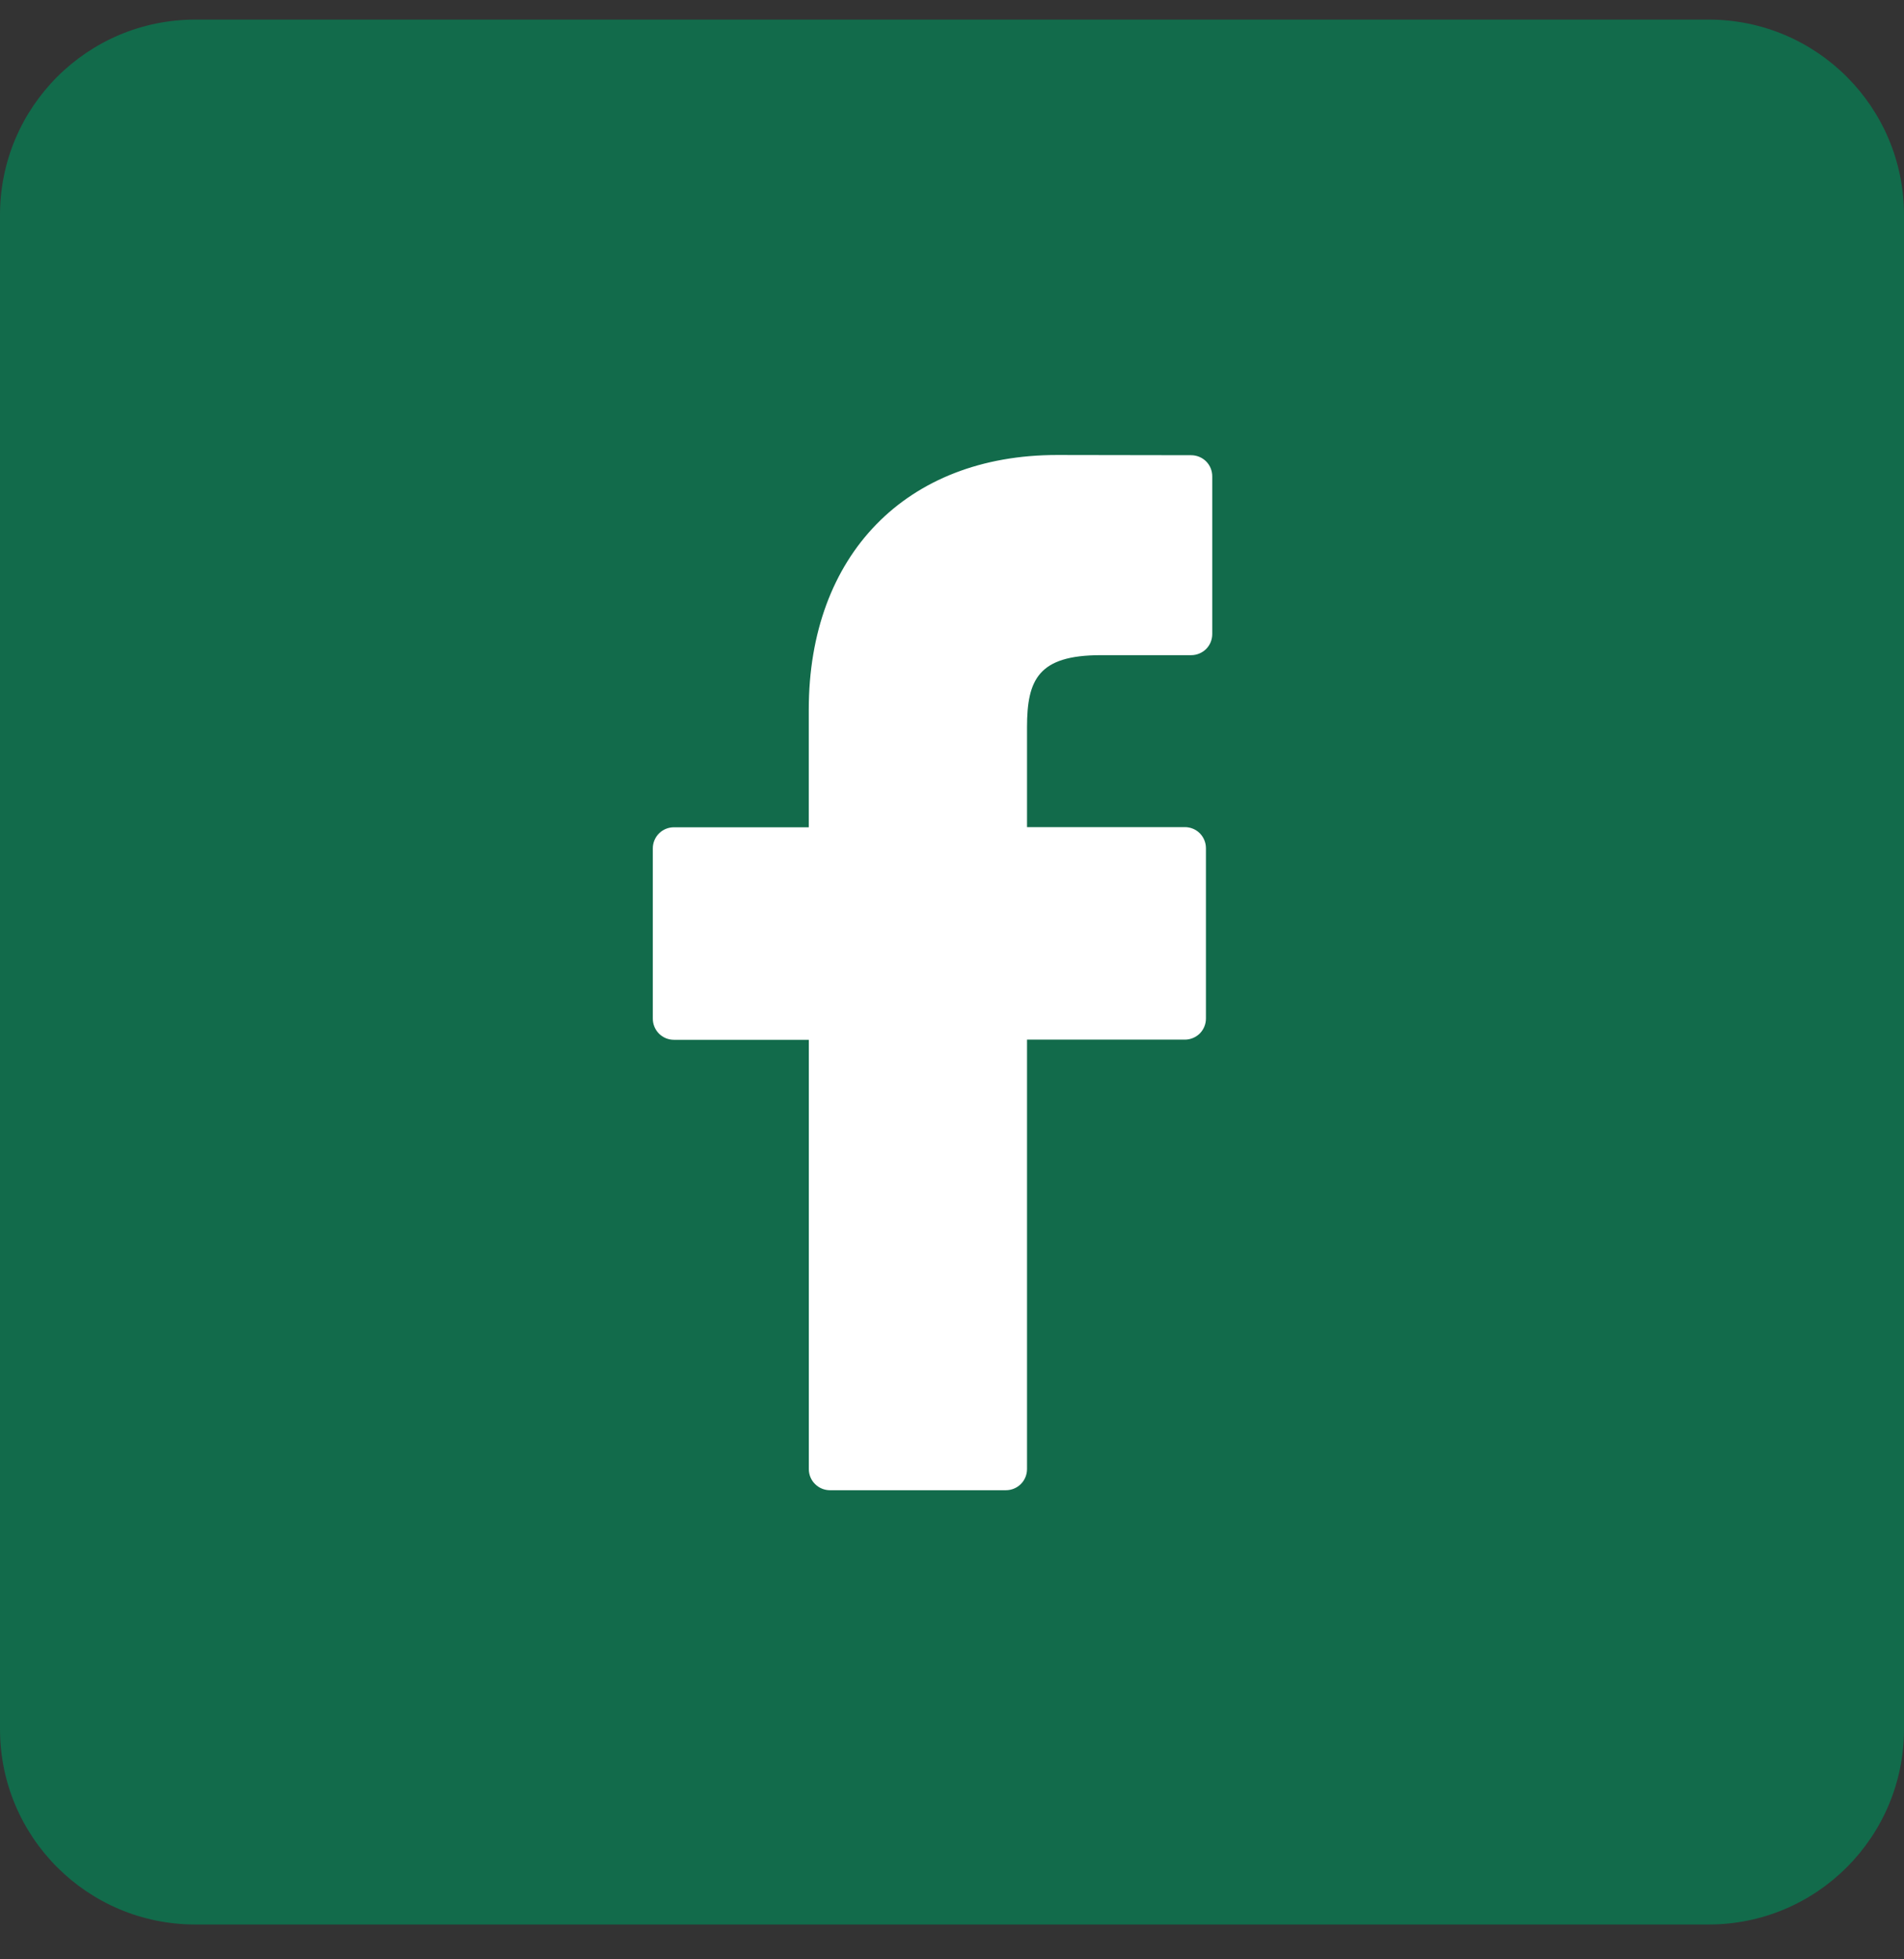 <svg width="35" height="36" viewBox="0 0 35 36" fill="none" xmlns="http://www.w3.org/2000/svg">
<rect x="0" y="0" width="35" height="36" fill="#333333" stroke="none"/>
<path d="M31.41 0.36H3.59C1.607 0.36 0 1.967 0 3.95V31.77C0 33.753 1.607 35.36 3.59 35.36H31.41C33.393 35.36 35 33.753 35 31.77V3.95C35 1.967 33.393 0.36 31.41 0.36Z" fill="#126b4b"/>
<path d="M21.896 8.364L19.43 8.36C16.659 8.36 14.867 10.197 14.867 13.041V15.2H12.388C12.285 15.2 12.186 15.241 12.114 15.313C12.041 15.386 12 15.485 12 15.587V18.718C12 18.82 12.041 18.919 12.114 18.992C12.186 19.064 12.285 19.105 12.388 19.105H14.868V26.993C14.868 27.096 14.909 27.195 14.982 27.267C15.055 27.34 15.153 27.381 15.256 27.381H18.491C18.594 27.381 18.693 27.34 18.766 27.267C18.838 27.195 18.879 27.096 18.879 26.993V19.102H21.78C21.883 19.102 21.982 19.061 22.055 18.989C22.127 18.916 22.168 18.817 22.168 18.715V15.584C22.168 15.482 22.127 15.383 22.055 15.31C21.982 15.237 21.883 15.197 21.78 15.197H18.879V13.364C18.879 12.485 19.088 12.038 20.235 12.038H21.896C21.999 12.038 22.098 11.997 22.171 11.925C22.244 11.852 22.284 11.753 22.284 11.65V8.752C22.284 8.649 22.244 8.55 22.171 8.477C22.098 8.405 21.999 8.364 21.896 8.364Z" fill="white"/>
</svg>
